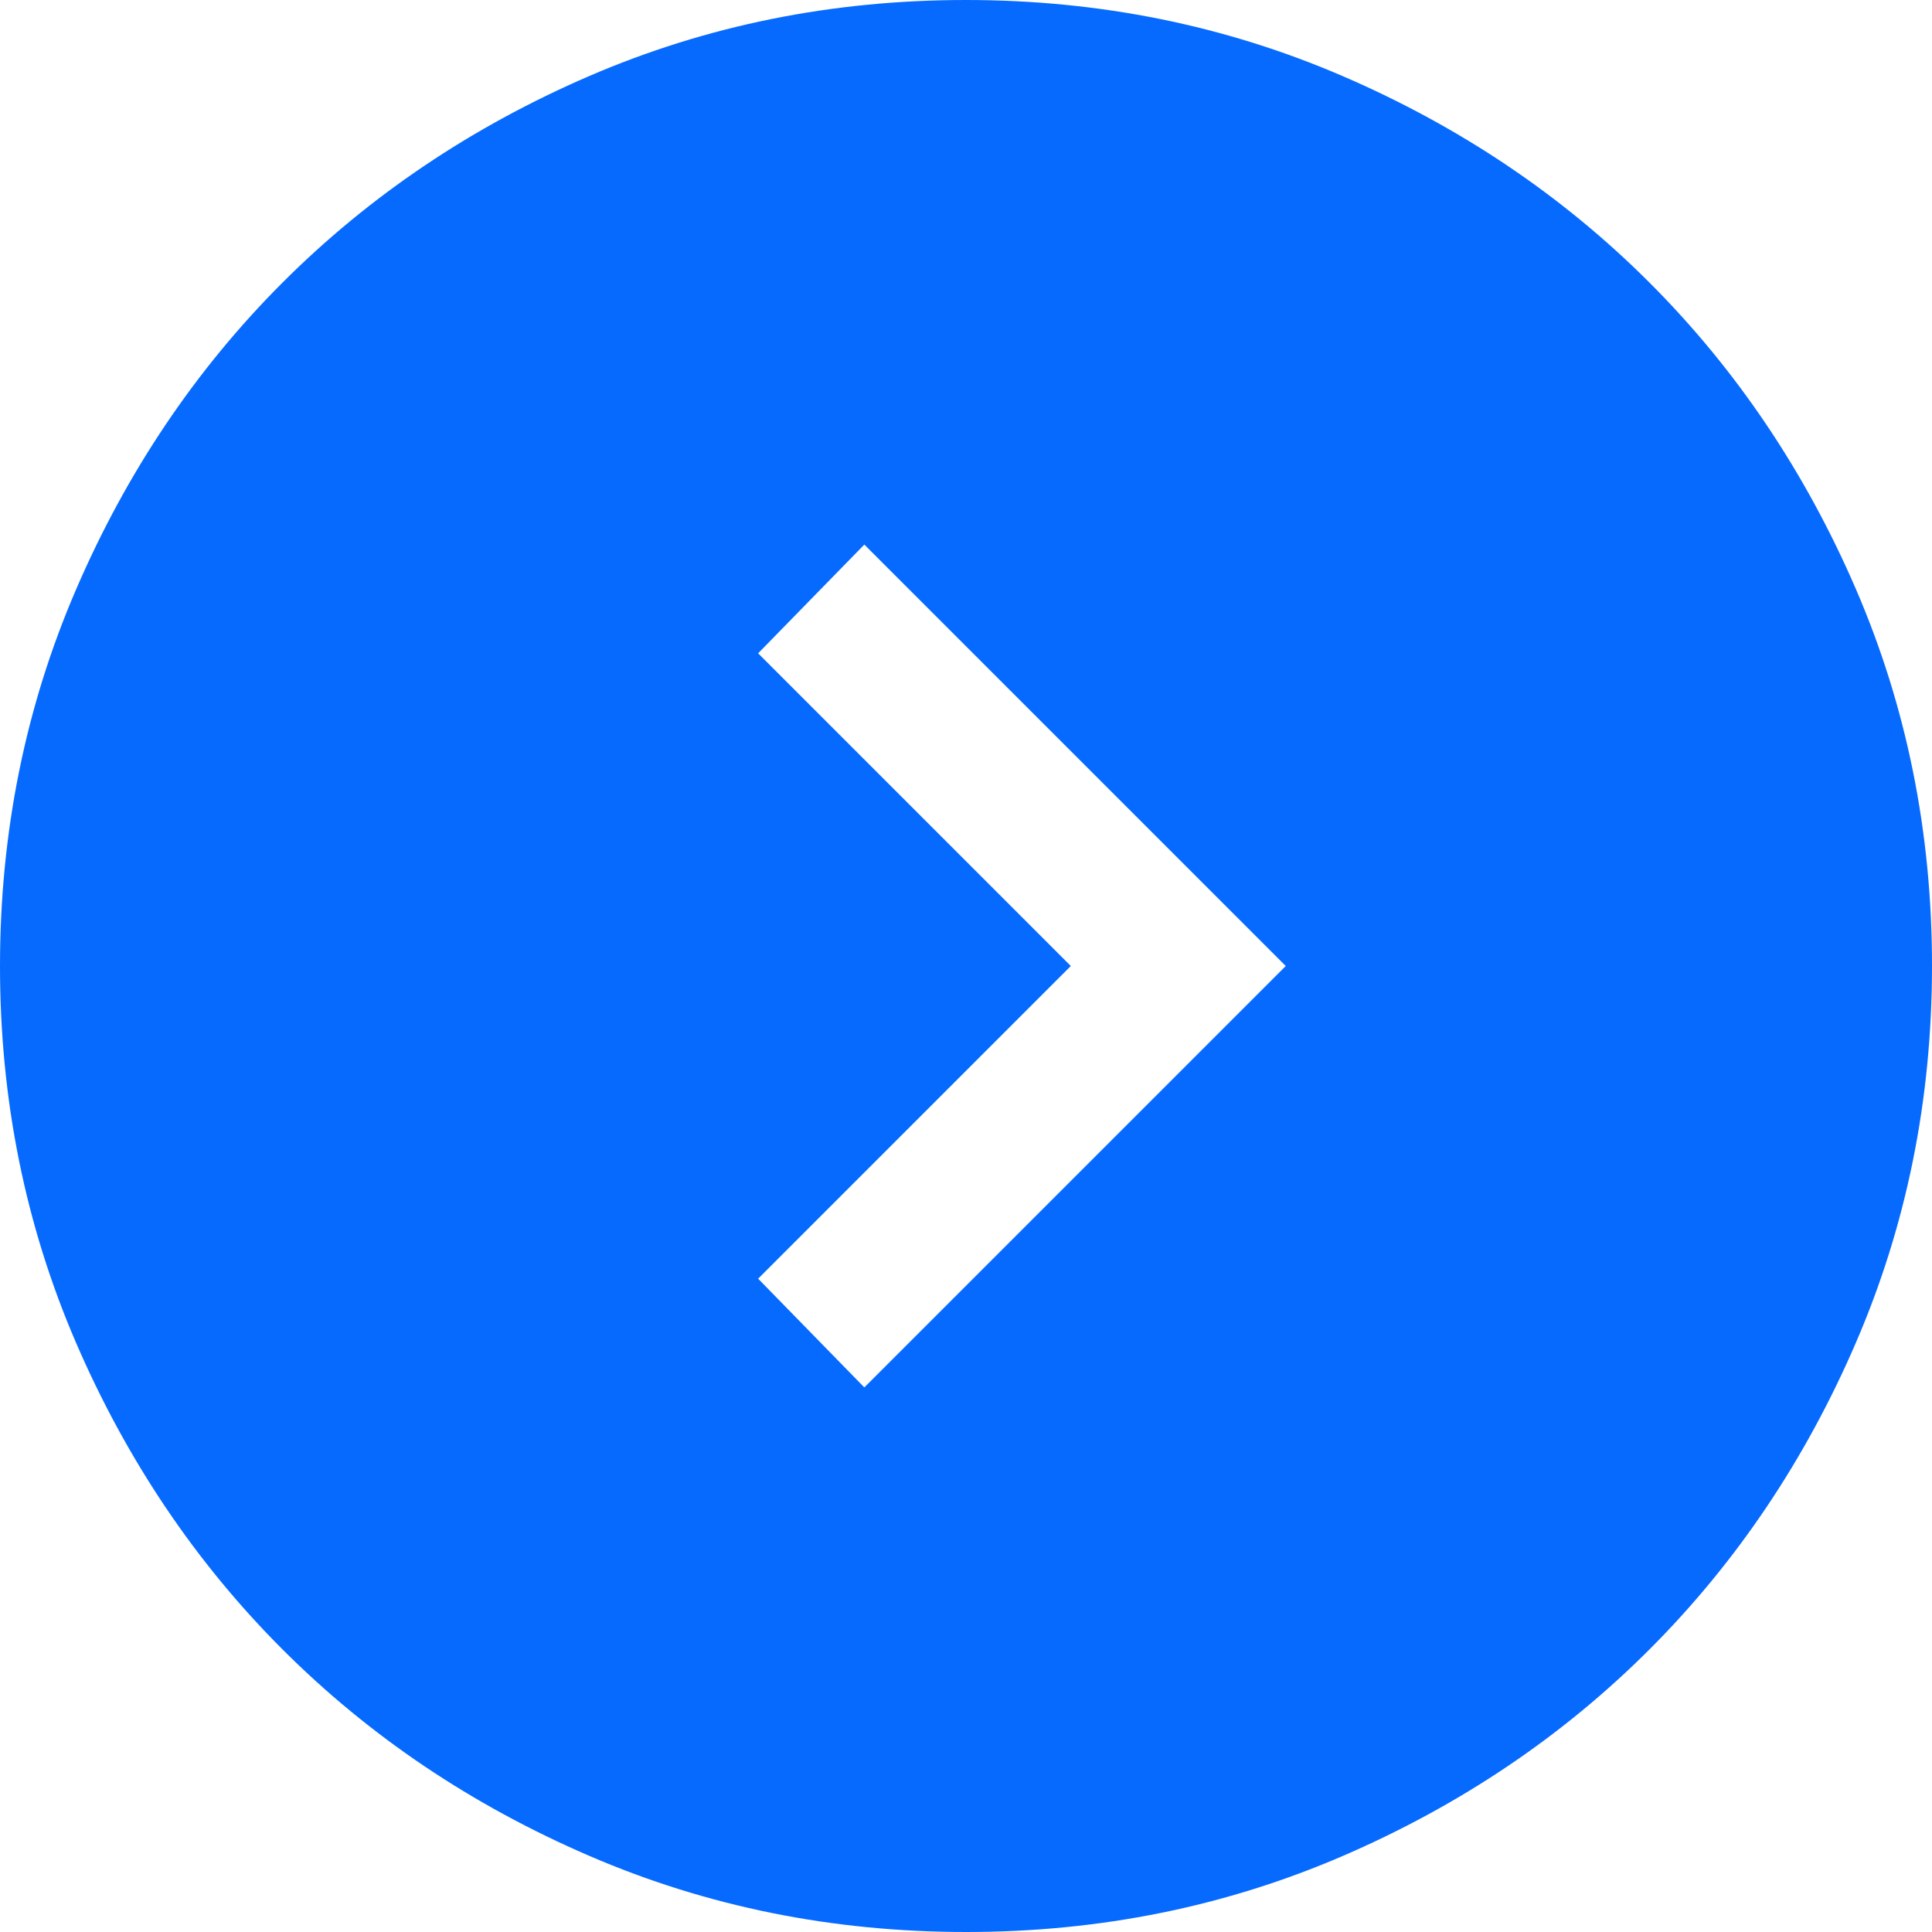 <svg width="32" height="32" viewBox="0 0 32 32" fill="none" xmlns="http://www.w3.org/2000/svg">
<path d="M17.736 16L12.557 21.179L14.316 22.98L21.296 16L14.316 9.02L12.557 10.821L17.736 16ZM16.003 32C13.79 32 11.71 31.58 9.763 30.74C7.815 29.9 6.122 28.761 4.681 27.321C3.241 25.881 2.101 24.188 1.26 22.242C0.42 20.295 0 18.216 0 16.003C0 13.79 0.42 11.71 1.26 9.763C2.1 7.815 3.239 6.122 4.679 4.681C6.119 3.241 7.812 2.101 9.758 1.26C11.705 0.42 13.784 0 15.997 0C18.21 0 20.29 0.42 22.238 1.26C24.185 2.1 25.878 3.239 27.319 4.679C28.759 6.119 29.899 7.812 30.74 9.758C31.58 11.705 32 13.784 32 15.997C32 18.21 31.58 20.29 30.74 22.238C29.9 24.185 28.761 25.878 27.321 27.319C25.881 28.759 24.188 29.899 22.242 30.74C20.295 31.58 18.216 32 16.003 32Z" fill="#066AFF"/>
</svg>
